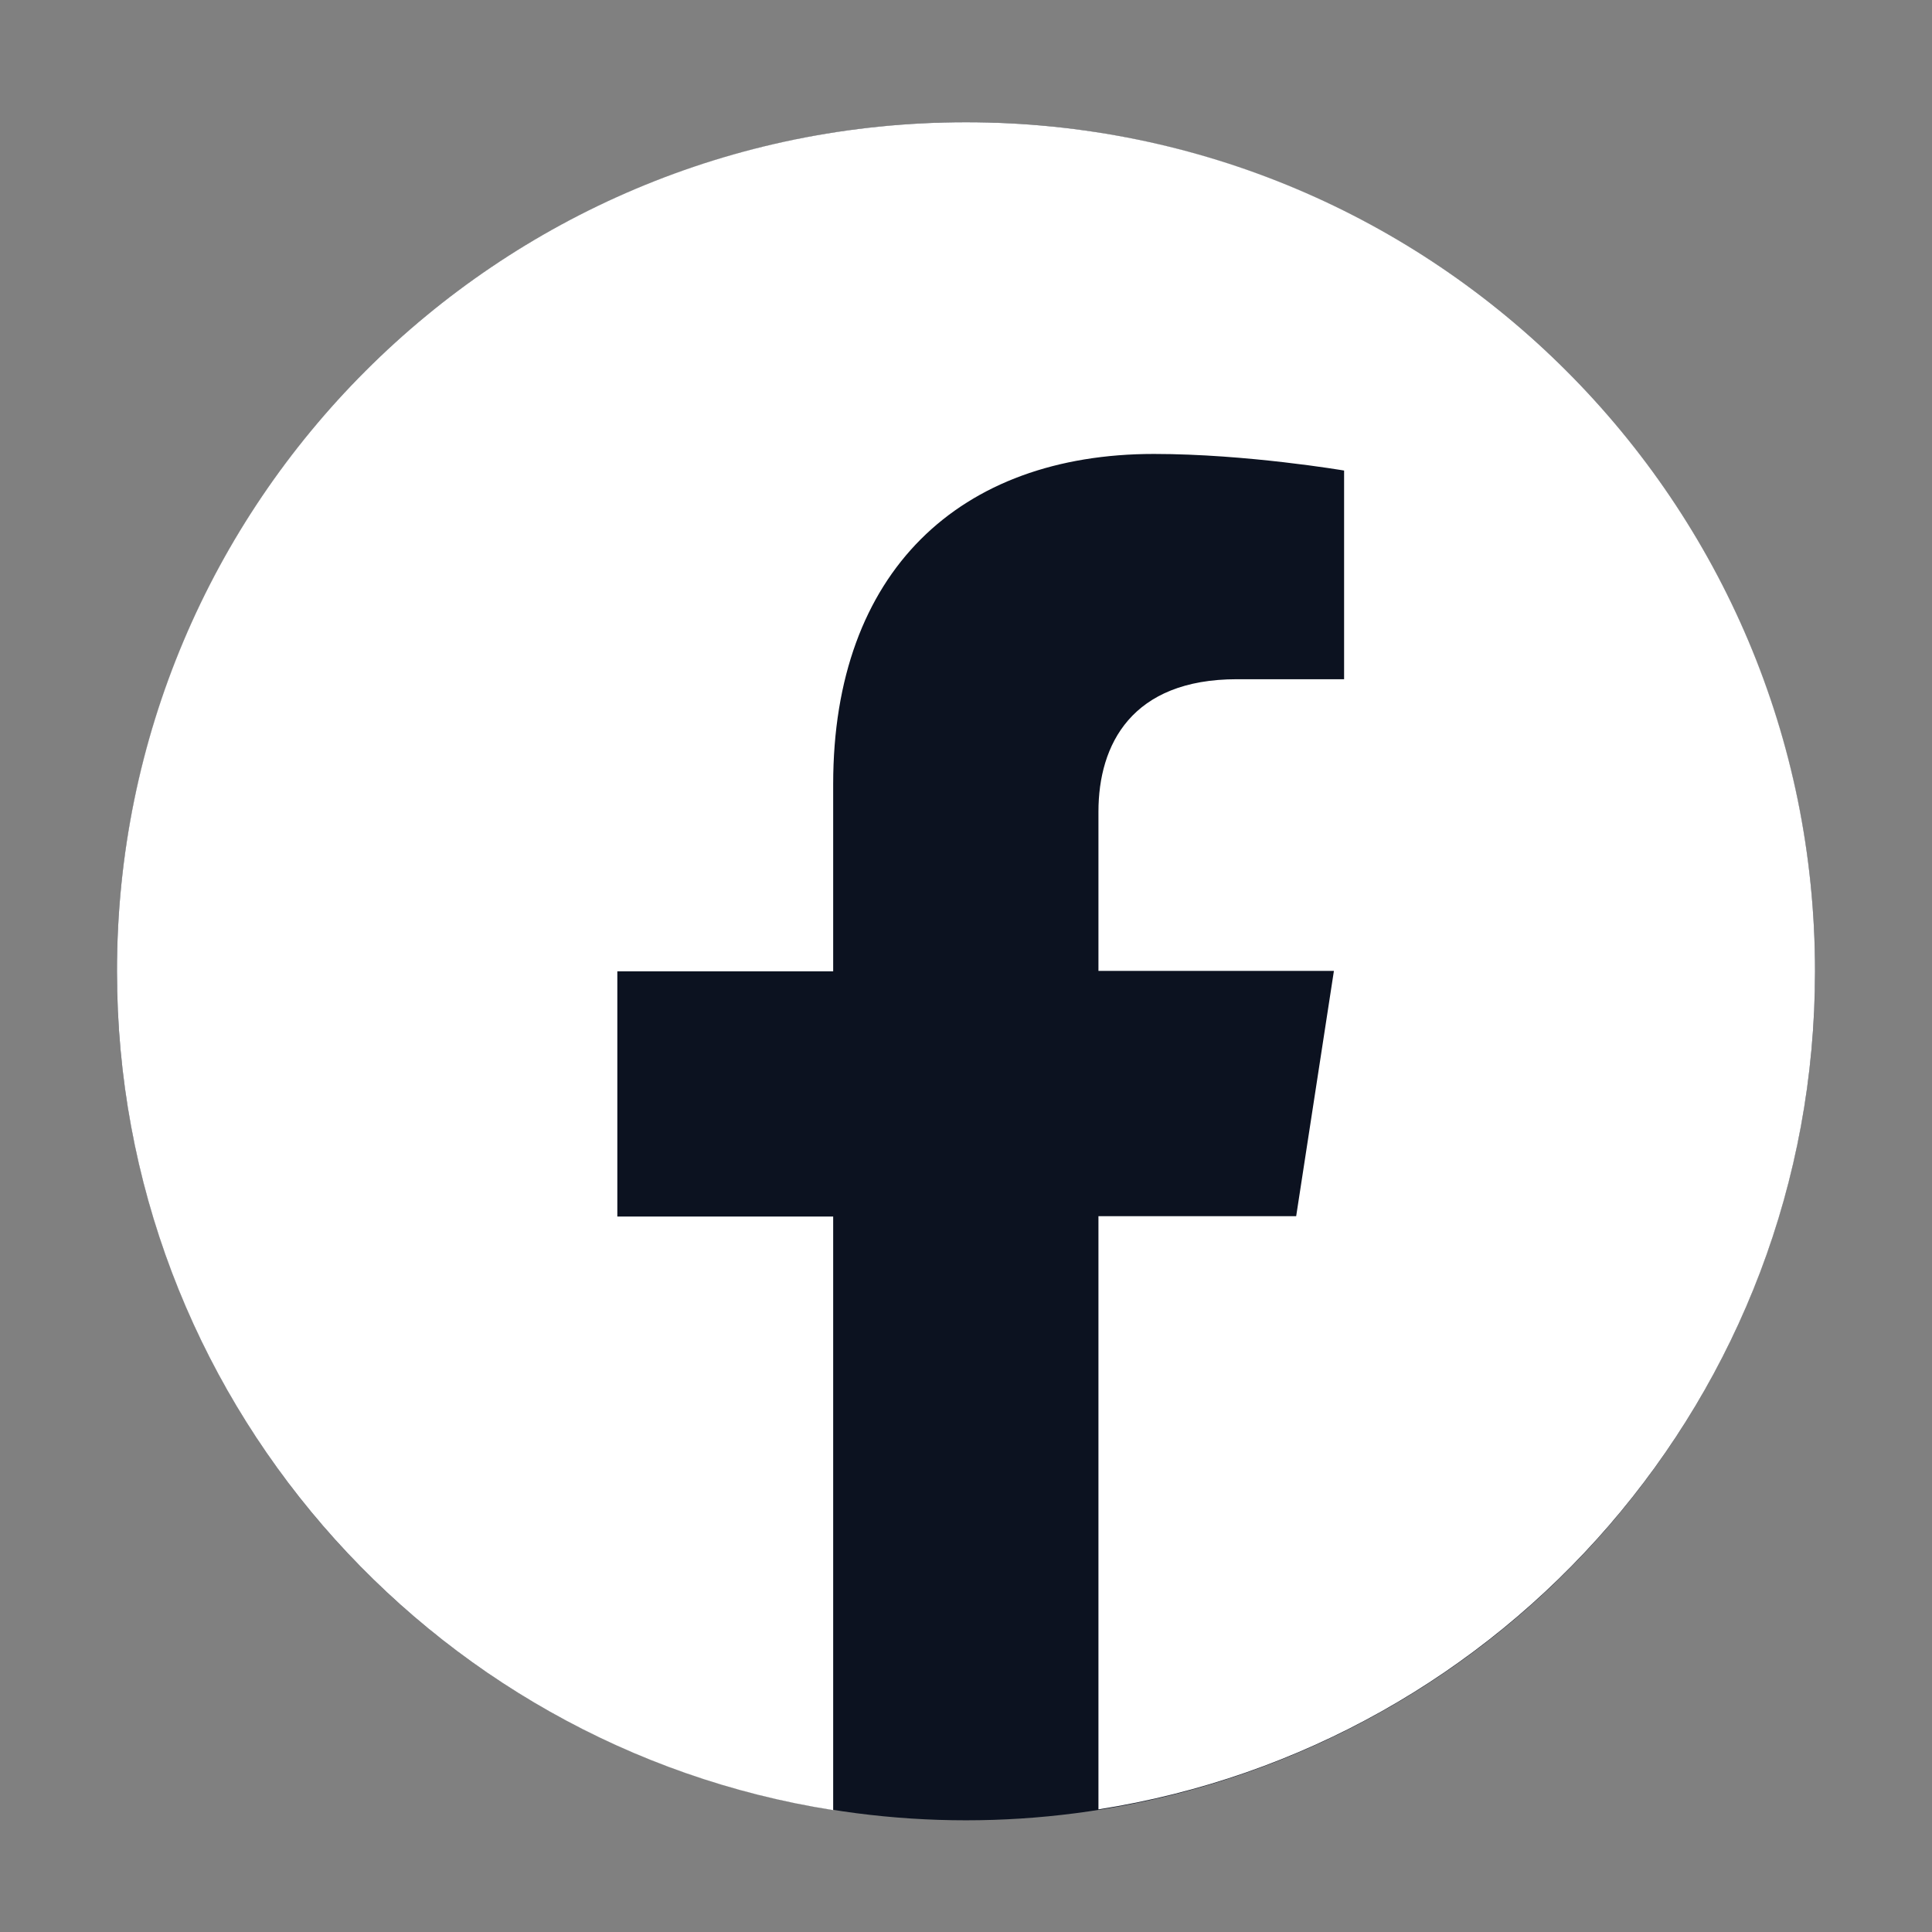 <?xml version="1.0" encoding="UTF-8" standalone="no"?>
<svg
   version="1.1"
   id="Layer_1"
   x="0px"
   y="0px"
   viewBox="0 0 512 512"
   style="enable-background:new 0 0 512 512;"
   xml:space="preserve"
   sodipodi:docname="facebook.svg"
   inkscape:version="1.1-alpha (17bc9184, 2021-03-28)"
   xmlns:inkscape="http://www.inkscape.org/namespaces/inkscape"
   xmlns:sodipodi="http://sodipodi.sourceforge.net/DTD/sodipodi-0.dtd"
   xmlns="http://www.w3.org/2000/svg"
   xmlns:svg="http://www.w3.org/2000/svg"><rect x="0" y="0" width="512" height="512" fill="#808080" stroke="none"/><defs
   id="defs870" /><sodipodi:namedview
   id="namedview868"
   pagecolor="#ffffff"
   bordercolor="#666666"
   borderopacity="1.0"
   objecttolerance="10.0"
   gridtolerance="10.0"
   guidetolerance="10.0"
   inkscape:pageshadow="2"
   inkscape:pageopacity="0.0"
   inkscape:pagecheckerboard="0"
   showgrid="false"
   inkscape:zoom="1.4142136"
   inkscape:cx="255.97265"
   inkscape:cy="280.72139"
   inkscape:current-layer="Layer_1" />
<circle
   style="fill:#0c1220;fill-opacity:1;fill-rule:evenodd;stroke-width:3.309"
   id="path1032"
   cx="256"
   cy="257.4"
   r="225" /><g
   id="g865">
	<path
   style="fill:#ffffff;fill-opacity:1"
   d="M481,257.4c0-124.3-100.7-225-225-225S31,133.1,31,257.4c0,112.3,82.3,205.4,189.8,222.3V322.4h-57.2v-65h57.2v-49.6   c0-56.4,33.6-87.5,85-87.5c24.6,0,50.4,4.4,50.4,4.4V180h-28.4c-27.9,0-36.7,17.3-36.7,35.1v42.2h62.4l-10,65h-52.4v157.2   C398.7,462.7,481,369.7,481,257.4z"
   id="path863" />
</g>
</svg>
